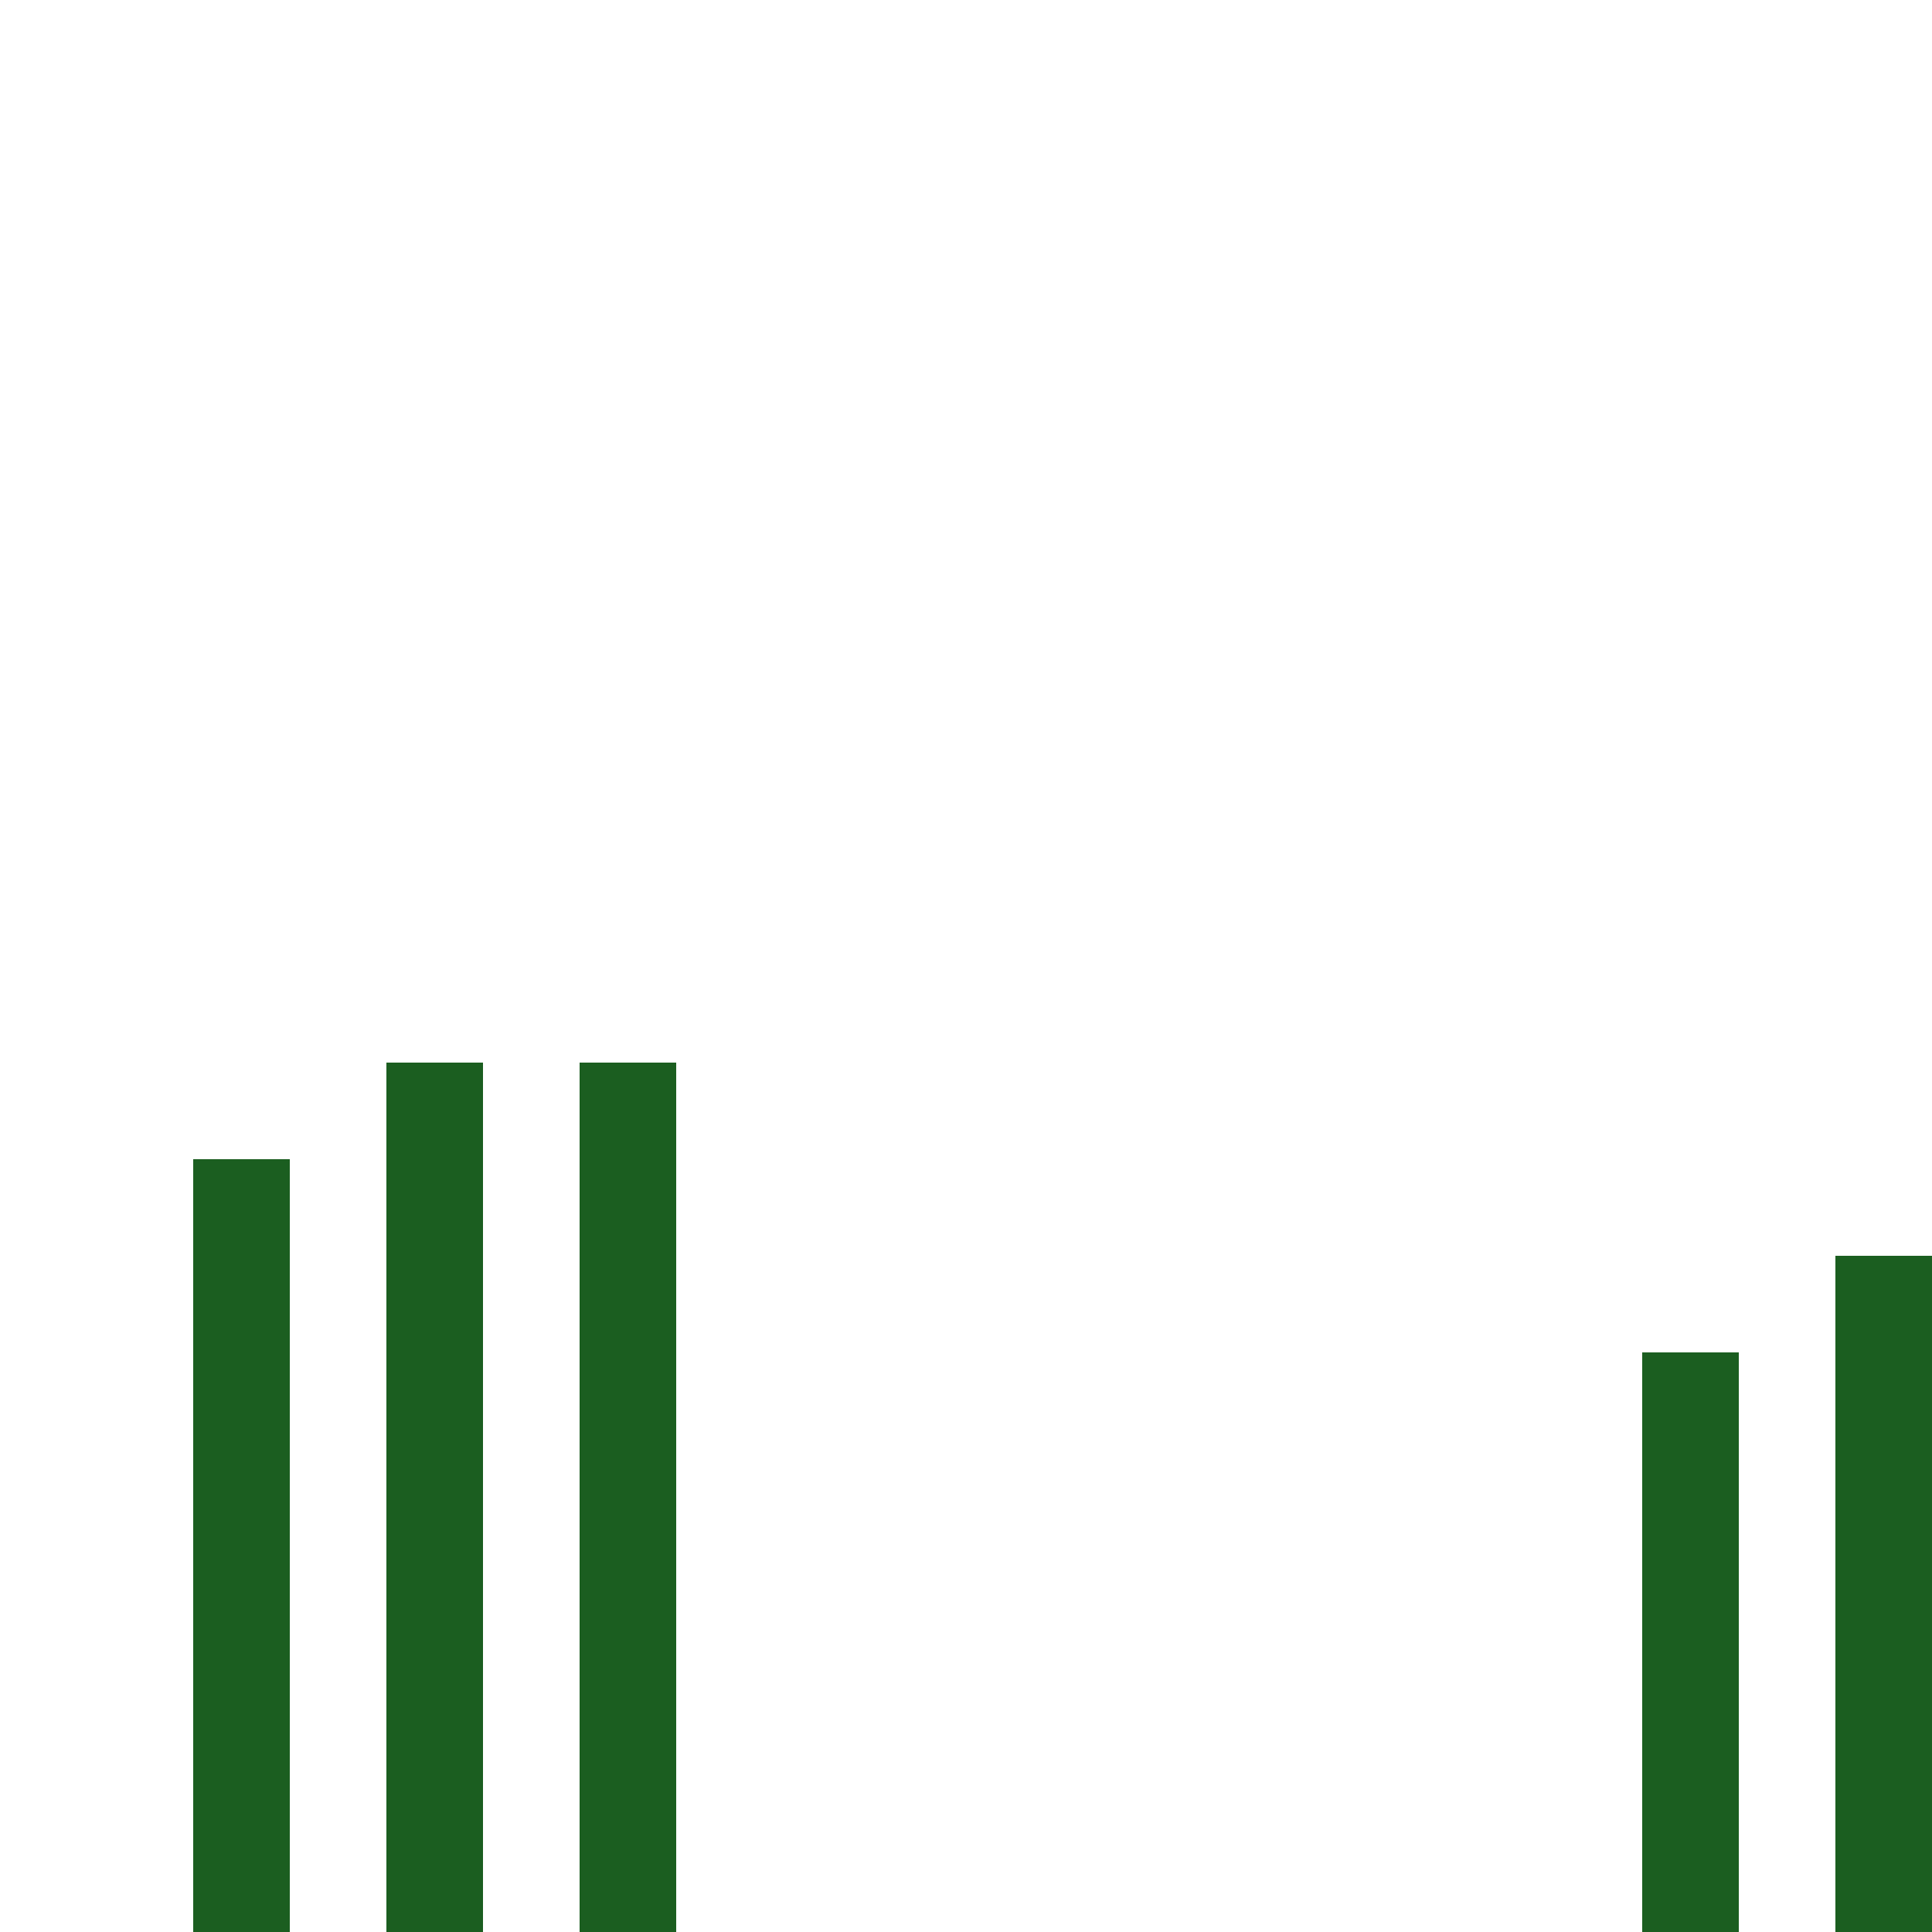 <!--

Generated by DrawGPT.
Free, open source, AI generated images in SVG, PNG, and HTML Canvas format.
https://drawgpt.ai

Created: 2023-09-26T05:24:44.394Z
Link: https://drawgpt.ai/prompt/26728/

-->
<svg xmlns="http://www.w3.org/2000/svg" xmlns:xlink="http://www.w3.org/1999/xlink" width="500" height="500"><defs><linearGradient id="c2s_1" x1="0px" x2="0px" y1="0px" y2="512px" gradientUnits="userSpaceOnUse"/><radialGradient id="c2s_2" cx="256px" cy="256px" r="150px" fx="256px" fy="256px" gradientUnits="userSpaceOnUse"/><linearGradient id="c2s_3" x1="0px" x2="0px" y1="256px" y2="512px" gradientUnits="userSpaceOnUse"/></defs><g><rect fill="url(#c2s_1)" stroke="none" x="0" y="0" width="512" height="512"/><path fill="url(#c2s_2)" stroke="none" paint-order="stroke fill markers" d=" M 406 256 A 150 150 0 1 1 406 255.85"/><path fill="url(#c2s_3)" stroke="none" paint-order="stroke fill markers" d=" M 0 256 L 100 150 L 200 256 L 300 150 L 400 256 L 512 150 L 512 512 L 0 512 Z"/><path fill="#1B5E20" stroke="none" paint-order="stroke fill markers" d=" M 50 512 L 50 300 L 75 300 L 75 512 Z"/><path fill="#1B5E20" stroke="none" paint-order="stroke fill markers" d=" M 100 512 L 100 275 L 125 275 L 125 512 Z"/><path fill="#1B5E20" stroke="none" paint-order="stroke fill markers" d=" M 150 512 L 150 275 L 175 275 L 175 512 Z"/><path fill="#1B5E20" stroke="none" paint-order="stroke fill markers" d=" M 425 512 L 425 350 L 450 350 L 450 512 Z"/><path fill="#1B5E20" stroke="none" paint-order="stroke fill markers" d=" M 475 512 L 475 325 L 500 325 L 500 512 Z"/><path fill="#FFFFFF" stroke="none" paint-order="stroke fill markers" d=" M 300 100 L 310 85 L 320 100 L 310 115 Z"/><path fill="#FFFFFF" stroke="none" paint-order="stroke fill markers" d=" M 350 125 L 360 110 L 370 125 L 360 140 Z"/></g></svg>